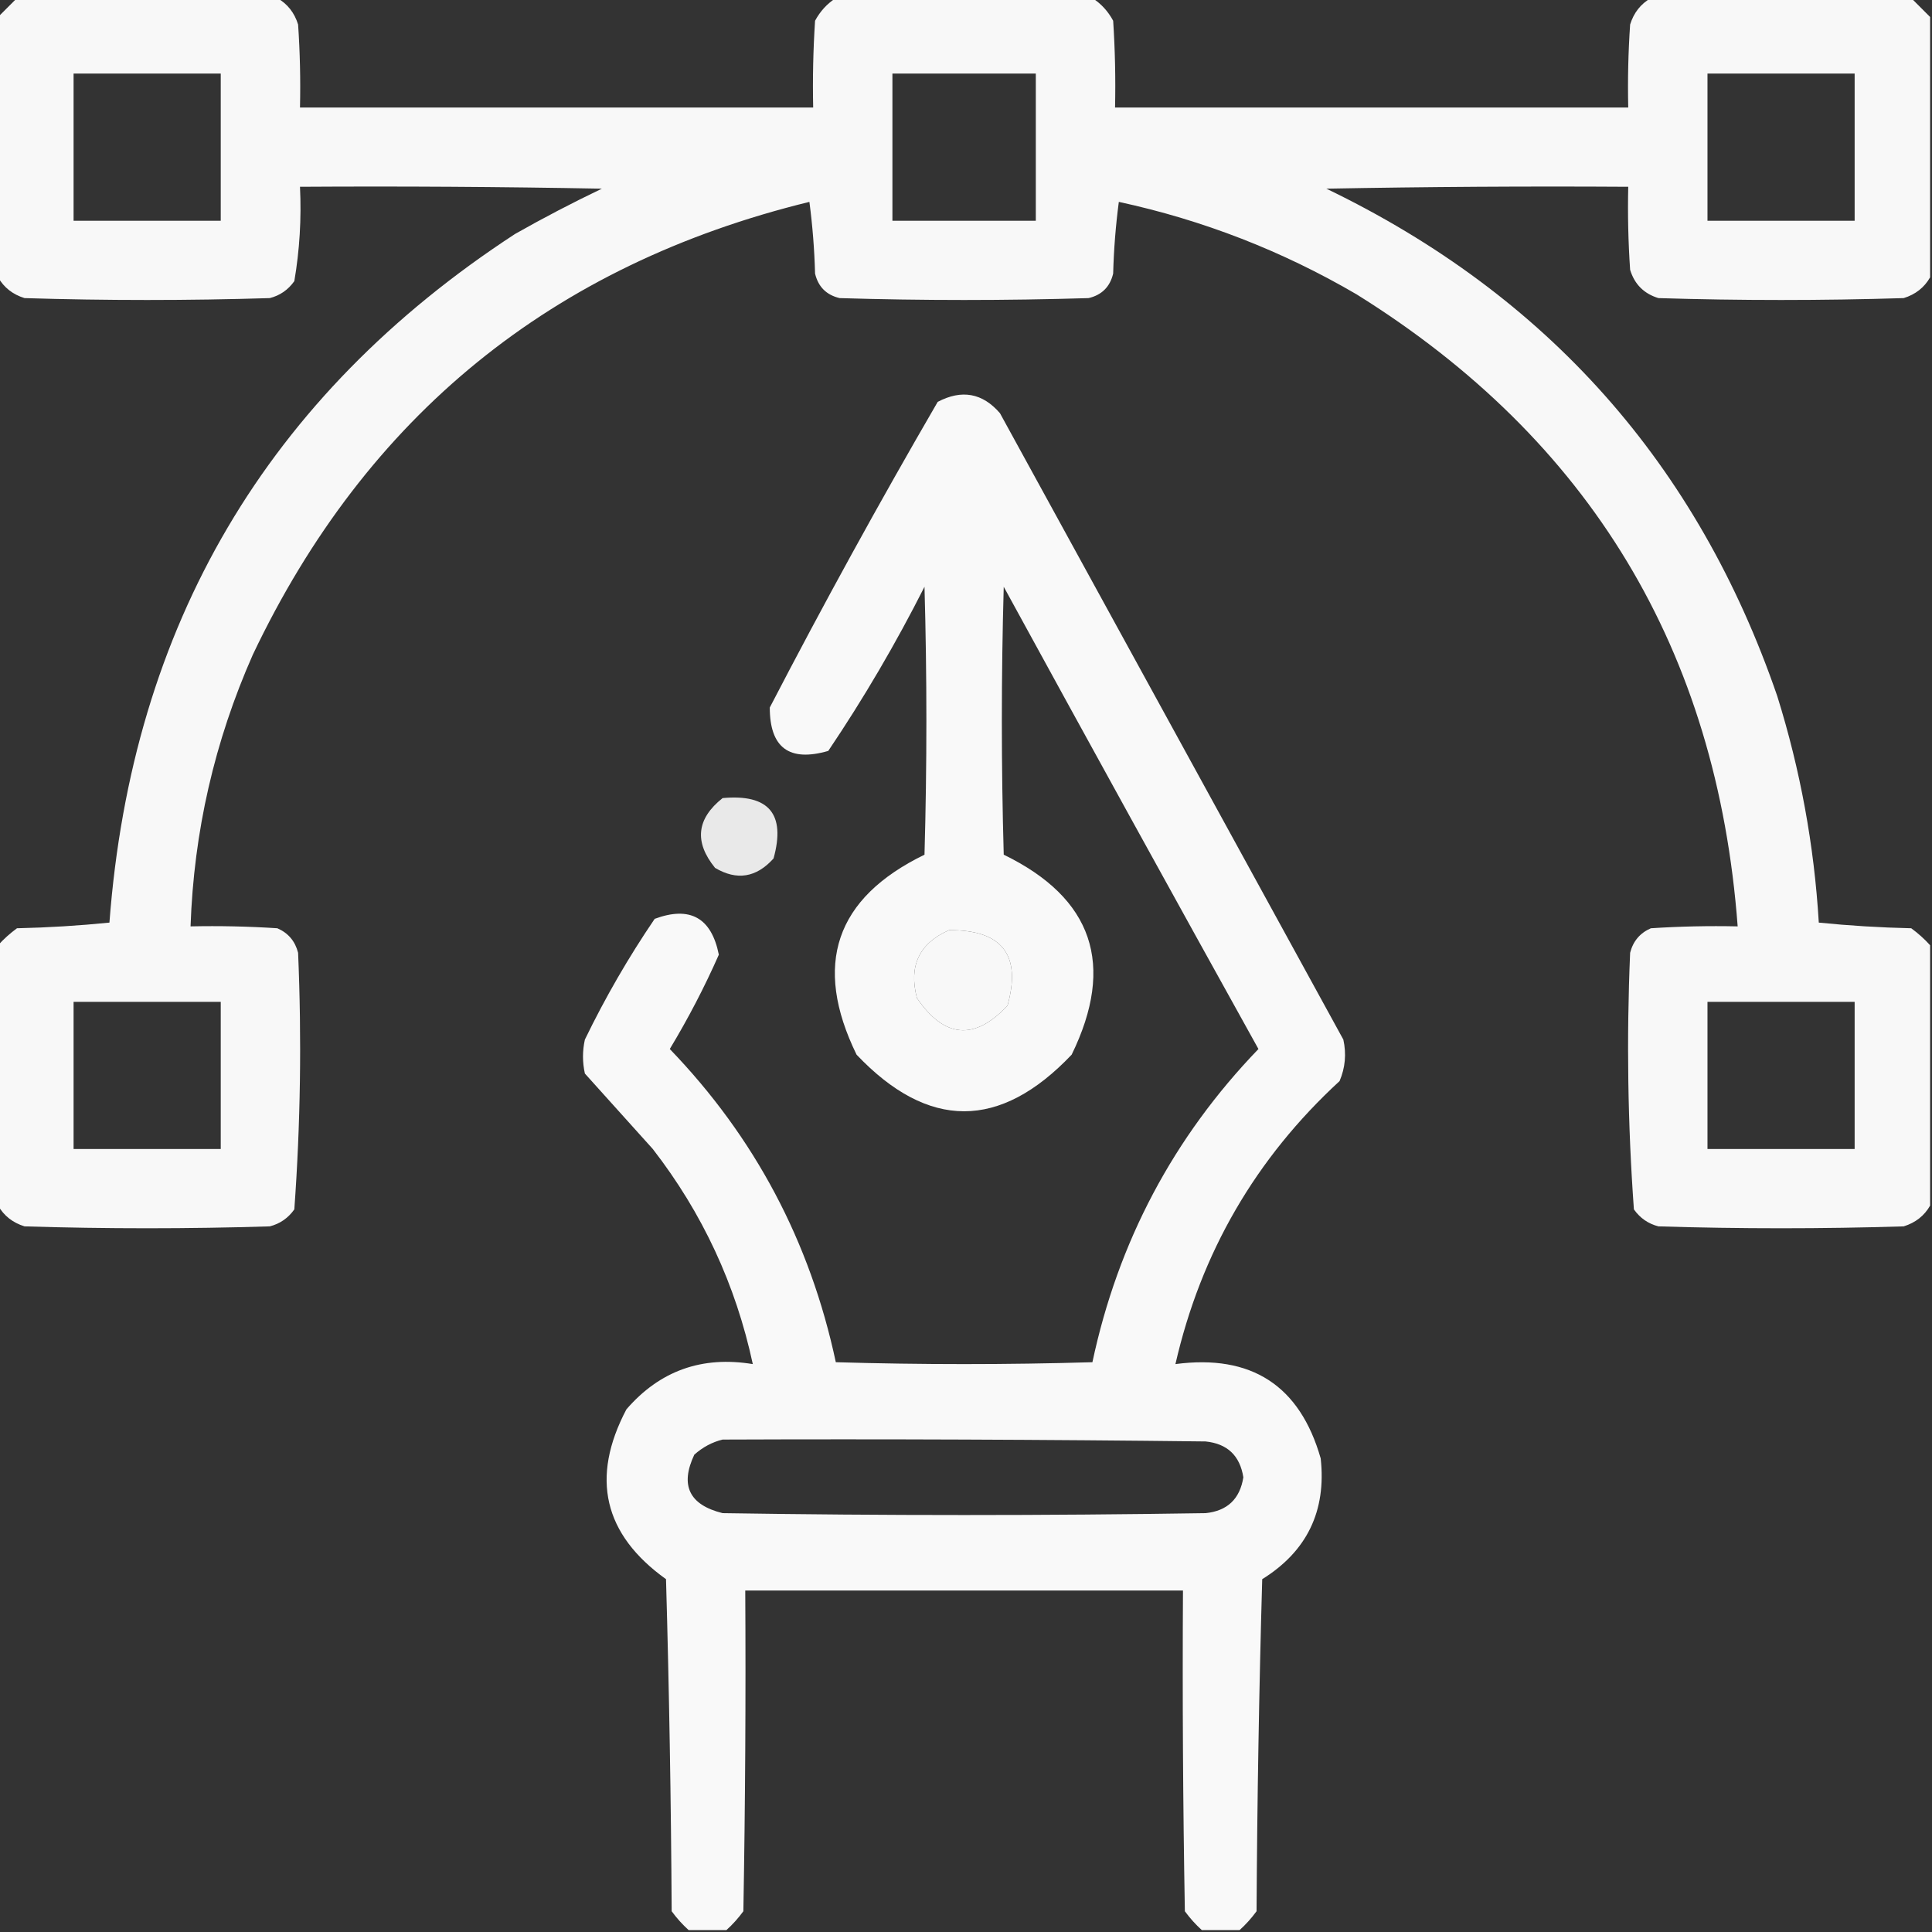 <?xml version="1.0" encoding="UTF-8"?>
<svg xmlns="http://www.w3.org/2000/svg" xmlns:xlink="http://www.w3.org/1999/xlink" version="1.1" width="512px" height="512px" style="shape-rendering:geometricPrecision; text-rendering:geometricPrecision; image-rendering:optimizeQuality; fill-rule:evenodd; clip-rule:evenodd">
  <rect width="100%" height="100%" fill="#333333" stroke="none"/>
  <g>
    <path style="opacity:0.962" fill="#ffffff" d="M 4.5,-0.5 C 27.5,-0.5 50.5,-0.5 73.5,-0.5C 76.2,1.046 78.033,3.379 79,6.5C 79.5,13.826 79.666,21.159 79.5,28.5C 124.833,28.5 170.167,28.5 215.5,28.5C 215.334,20.826 215.5,13.159 216,5.5C 217.36,2.977 219.193,0.977 221.5,-0.5C 244.167,-0.5 266.833,-0.5 289.5,-0.5C 291.807,0.977 293.64,2.977 295,5.5C 295.5,13.159 295.666,20.826 295.5,28.5C 340.833,28.5 386.167,28.5 431.5,28.5C 431.334,21.159 431.5,13.826 432,6.5C 432.967,3.379 434.8,1.046 437.5,-0.5C 460.5,-0.5 483.5,-0.5 506.5,-0.5C 508.167,1.167 509.833,2.833 511.5,4.5C 511.5,27.5 511.5,50.5 511.5,73.5C 509.954,76.2 507.621,78.033 504.5,79C 482.833,79.667 461.167,79.667 439.5,79C 435.667,77.833 433.167,75.333 432,71.5C 431.5,64.174 431.334,56.841 431.5,49.5C 404.831,49.333 378.165,49.5 351.5,50C 410.051,78.217 449.884,123.05 471,184.5C 477.109,204.047 480.776,224.047 482,244.5C 490.088,245.317 498.255,245.817 506.5,246C 508.362,247.366 510.028,248.866 511.5,250.5C 511.5,273.5 511.5,296.5 511.5,319.5C 509.954,322.2 507.621,324.033 504.5,325C 482.833,325.667 461.167,325.667 439.5,325C 436.804,324.31 434.637,322.81 433,320.5C 431.365,297.897 431.032,275.23 432,252.5C 432.786,249.417 434.619,247.251 437.5,246C 445.159,245.5 452.826,245.334 460.5,245.5C 455.037,172.367 421.37,116.534 359.5,78C 339.827,66.499 318.827,58.333 296.5,53.5C 295.669,59.807 295.169,66.141 295,72.5C 294.167,76 292,78.167 288.5,79C 266.5,79.667 244.5,79.667 222.5,79C 219,78.167 216.833,76 216,72.5C 215.831,66.141 215.331,59.807 214.5,53.5C 146.268,70.183 97.102,110.183 67,173.5C 56.856,196.433 51.356,220.433 50.5,245.5C 58.174,245.334 65.841,245.5 73.5,246C 76.381,247.251 78.214,249.417 79,252.5C 79.968,275.23 79.635,297.897 78,320.5C 76.363,322.81 74.196,324.31 71.5,325C 49.833,325.667 28.167,325.667 6.5,325C 3.379,324.033 1.046,322.2 -0.5,319.5C -0.5,296.5 -0.5,273.5 -0.5,250.5C 0.972,248.866 2.638,247.366 4.5,246C 12.745,245.817 20.912,245.317 29,244.5C 34.951,165.724 70.784,104.891 136.5,62C 144.009,57.745 151.676,53.745 159.5,50C 132.835,49.5 106.169,49.333 79.5,49.5C 79.906,57.917 79.406,66.251 78,74.5C 76.363,76.81 74.196,78.31 71.5,79C 49.833,79.667 28.167,79.667 6.5,79C 3.379,78.033 1.046,76.2 -0.5,73.5C -0.5,50.5 -0.5,27.5 -0.5,4.5C 1.167,2.833 2.833,1.167 4.5,-0.5 Z M 19.5,19.5 C 32.5,19.5 45.5,19.5 58.5,19.5C 58.5,32.5 58.5,45.5 58.5,58.5C 45.5,58.5 32.5,58.5 19.5,58.5C 19.5,45.5 19.5,32.5 19.5,19.5 Z M 236.5,19.5 C 249.167,19.5 261.833,19.5 274.5,19.5C 274.5,32.5 274.5,45.5 274.5,58.5C 261.833,58.5 249.167,58.5 236.5,58.5C 236.5,45.5 236.5,32.5 236.5,19.5 Z M 452.5,19.5 C 465.5,19.5 478.5,19.5 491.5,19.5C 491.5,32.5 491.5,45.5 491.5,58.5C 478.5,58.5 465.5,58.5 452.5,58.5C 452.5,45.5 452.5,32.5 452.5,19.5 Z M 251.5,246.5 C 265.581,246.403 270.748,253.07 267,266.5C 258.274,275.829 250.274,275.162 243,264.5C 240.76,255.983 243.594,249.983 251.5,246.5 Z M 19.5,265.5 C 32.5,265.5 45.5,265.5 58.5,265.5C 58.5,278.5 58.5,291.5 58.5,304.5C 45.5,304.5 32.5,304.5 19.5,304.5C 19.5,291.5 19.5,278.5 19.5,265.5 Z M 452.5,265.5 C 465.5,265.5 478.5,265.5 491.5,265.5C 491.5,278.5 491.5,291.5 491.5,304.5C 478.5,304.5 465.5,304.5 452.5,304.5C 452.5,291.5 452.5,278.5 452.5,265.5 Z"></path>
  </g>
  <g>
    <path style="opacity:0.965" fill="#ffffff" d="M 328.5,511.5 C 325.167,511.5 321.833,511.5 318.5,511.5C 316.866,510.028 315.366,508.362 314,506.5C 313.5,478.169 313.333,449.835 313.5,421.5C 274.833,421.5 236.167,421.5 197.5,421.5C 197.667,449.835 197.5,478.169 197,506.5C 195.634,508.362 194.134,510.028 192.5,511.5C 189.167,511.5 185.833,511.5 182.5,511.5C 180.866,510.028 179.366,508.362 178,506.5C 177.833,477.161 177.333,447.828 176.5,418.5C 159.951,406.634 156.451,391.634 166,373.5C 174.836,363.275 186.003,359.275 199.5,361.5C 194.972,340.446 186.138,321.446 173,304.5C 167,297.833 161,291.167 155,284.5C 154.333,281.5 154.333,278.5 155,275.5C 160.409,264.343 166.576,253.676 173.5,243.5C 182.87,240.037 188.537,243.203 190.5,253C 186.707,261.585 182.374,269.918 177.5,278C 200.026,301.38 214.693,329.047 221.5,361C 244.167,361.667 266.833,361.667 289.5,361C 296.307,329.047 310.974,301.38 333.5,278C 310.873,237.247 288.373,196.414 266,155.5C 265.333,179.167 265.333,202.833 266,226.5C 289.635,238.002 295.635,255.668 284,279.5C 265,299.5 246,299.5 227,279.5C 215.365,255.668 221.365,238.002 245,226.5C 245.667,202.833 245.667,179.167 245,155.5C 237.383,170.575 228.883,185.075 219.5,199C 209.166,201.99 203.999,198.157 204,187.5C 218.198,160.139 233.031,133.139 248.5,106.5C 254.879,103.148 260.379,104.148 265,109.5C 295.333,164.833 325.667,220.167 356,275.5C 356.837,279.295 356.504,282.961 355,286.5C 332.765,306.966 318.265,331.966 311.5,361.5C 331.644,358.841 344.477,367.174 350,386.5C 351.522,400.455 346.355,411.122 334.5,418.5C 333.667,447.828 333.167,477.161 333,506.5C 331.634,508.362 330.134,510.028 328.5,511.5 Z M 251.5,246.5 C 243.594,249.983 240.76,255.983 243,264.5C 250.274,275.162 258.274,275.829 267,266.5C 270.748,253.07 265.581,246.403 251.5,246.5 Z M 191.5,381.5 C 234.168,381.333 276.835,381.5 319.5,382C 325.258,382.591 328.591,385.758 329.5,391.5C 328.591,397.242 325.258,400.409 319.5,401C 276.833,401.667 234.167,401.667 191.5,401C 182.654,398.809 180.154,393.642 184,385.5C 186.255,383.501 188.755,382.168 191.5,381.5 Z"></path>
  </g>
  <g>
    <path style="opacity:0.889" fill="#ffffff" d="M 191.5,211.5 C 203.762,210.376 208.262,215.709 205,227.5C 200.439,232.586 195.273,233.419 189.5,230C 183.923,223.146 184.59,216.979 191.5,211.5 Z"></path>
  </g>
</svg>
